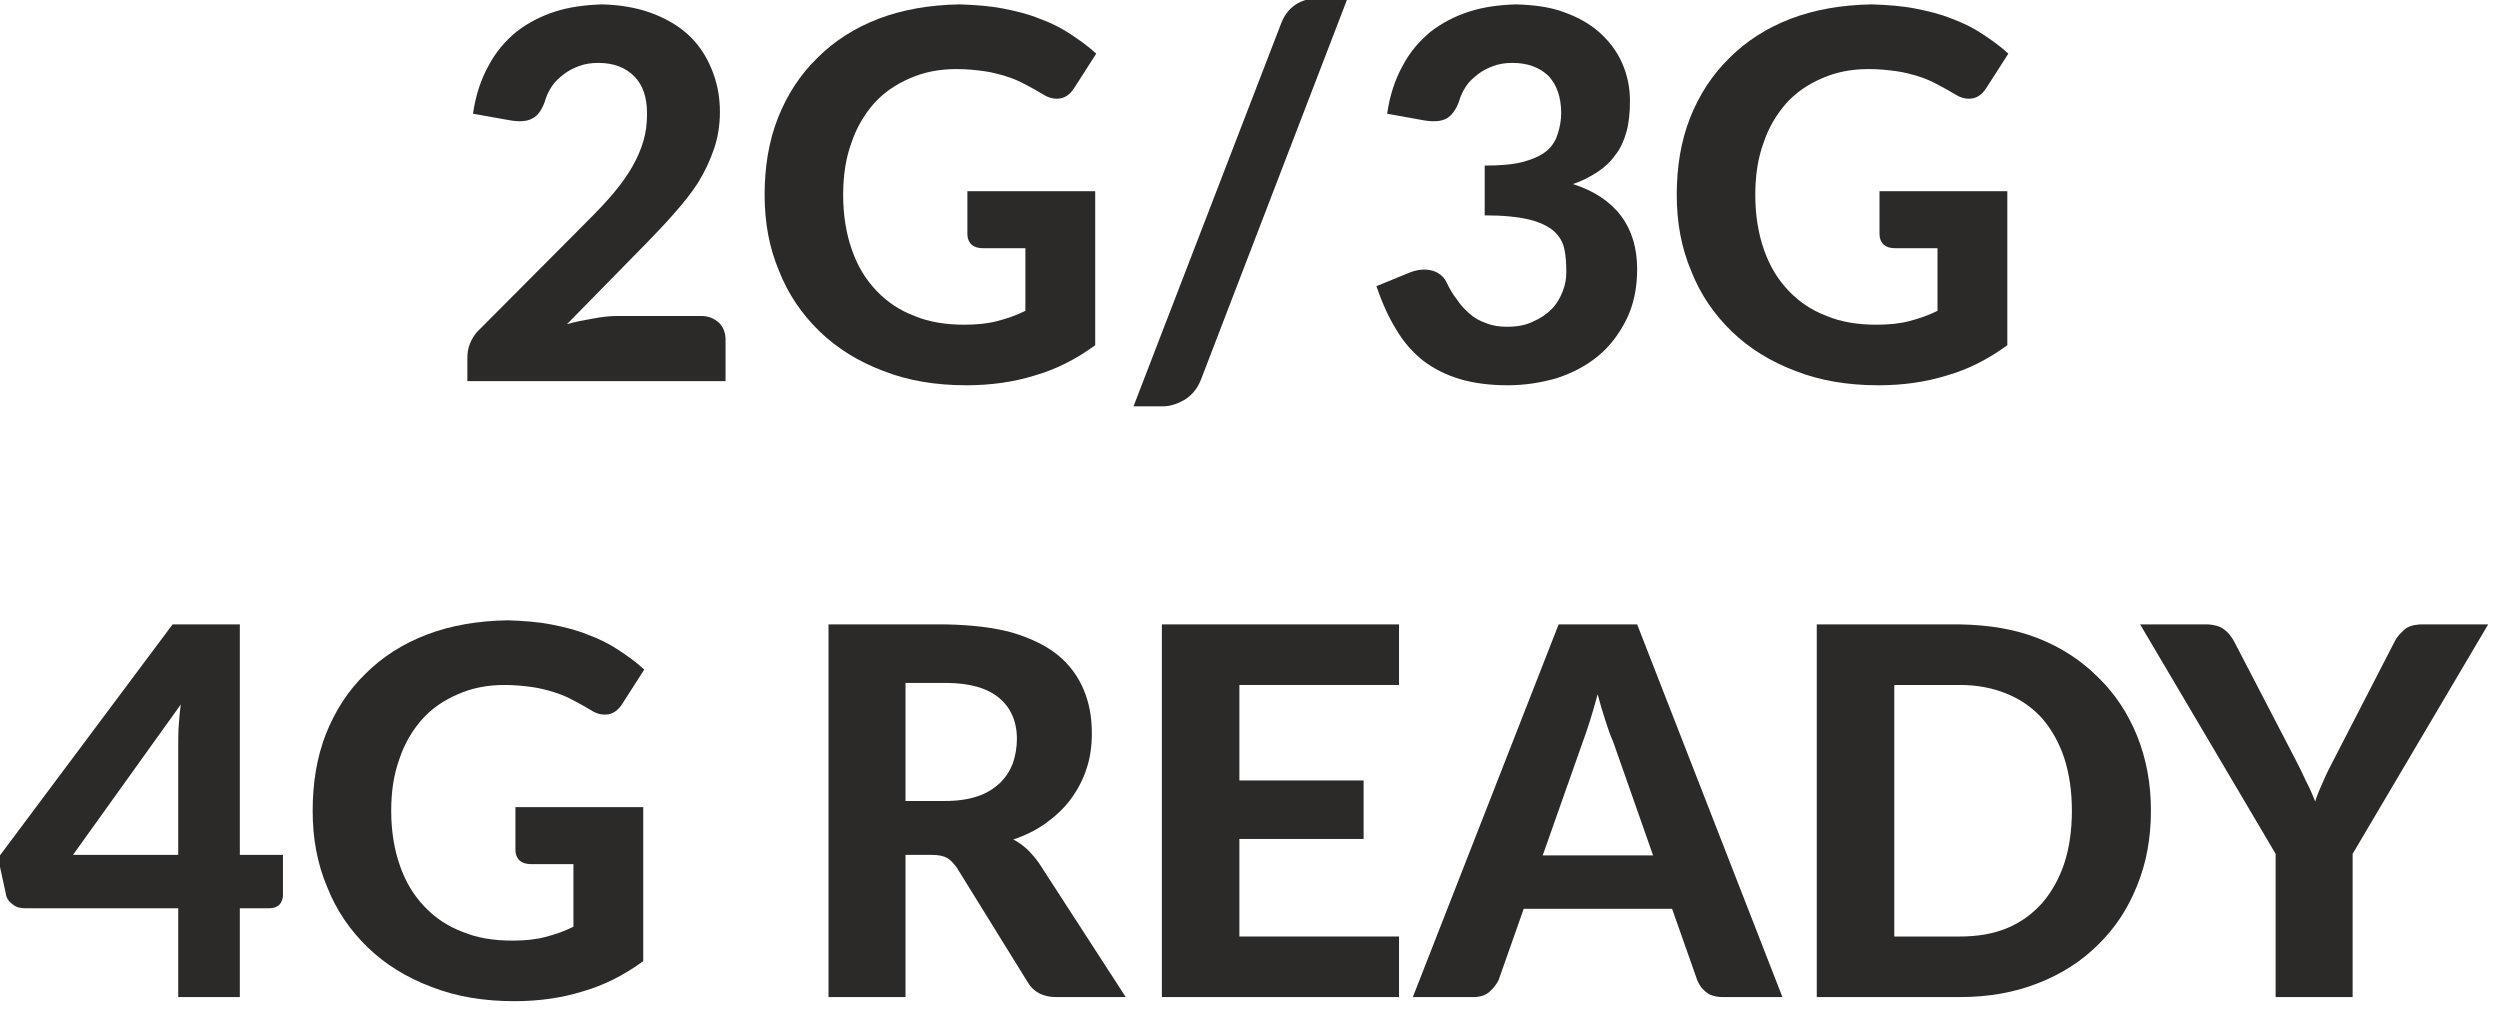 <?xml version="1.0" encoding="UTF-8" standalone="no"?>
<!DOCTYPE svg PUBLIC "-//W3C//DTD SVG 1.1//EN" "http://www.w3.org/Graphics/SVG/1.1/DTD/svg11.dtd">
<svg width="100%" height="100%" viewBox="0 0 166 67" version="1.1" xmlns="http://www.w3.org/2000/svg" xmlns:xlink="http://www.w3.org/1999/xlink" xml:space="preserve" xmlns:serif="http://www.serif.com/" style="fill-rule:evenodd;clip-rule:evenodd;stroke-linejoin:round;stroke-miterlimit:2;">
    <g transform="matrix(1.333,0,0,1.333,-519.487,-402.196)">
        <g transform="matrix(25.57,0,0,25.57,412.098,320.709)">
            <path d="M0.49,-0.127C0.505,-0.127 0.516,-0.122 0.525,-0.114C0.533,-0.106 0.538,-0.095 0.538,-0.081L0.538,-0L0.035,-0L0.035,-0.045C0.035,-0.054 0.036,-0.063 0.04,-0.073C0.044,-0.083 0.05,-0.093 0.059,-0.101L0.274,-0.317C0.292,-0.335 0.308,-0.352 0.322,-0.369C0.336,-0.386 0.348,-0.403 0.357,-0.419C0.366,-0.435 0.373,-0.451 0.378,-0.468C0.383,-0.485 0.385,-0.502 0.385,-0.521C0.385,-0.553 0.377,-0.577 0.36,-0.594C0.343,-0.611 0.32,-0.62 0.29,-0.62C0.276,-0.62 0.264,-0.618 0.253,-0.614C0.242,-0.61 0.232,-0.605 0.223,-0.598C0.214,-0.591 0.206,-0.584 0.2,-0.575C0.194,-0.566 0.189,-0.556 0.186,-0.545C0.18,-0.528 0.172,-0.517 0.162,-0.512C0.152,-0.506 0.137,-0.505 0.119,-0.508L0.046,-0.521C0.051,-0.556 0.061,-0.587 0.076,-0.614C0.09,-0.641 0.109,-0.663 0.131,-0.681C0.153,-0.698 0.178,-0.711 0.206,-0.72C0.234,-0.729 0.265,-0.733 0.298,-0.734C0.332,-0.733 0.363,-0.728 0.391,-0.718C0.419,-0.708 0.444,-0.694 0.464,-0.676C0.484,-0.658 0.499,-0.636 0.51,-0.61C0.521,-0.584 0.527,-0.556 0.527,-0.525C0.527,-0.498 0.523,-0.474 0.515,-0.451C0.507,-0.428 0.497,-0.407 0.484,-0.386C0.471,-0.366 0.455,-0.346 0.438,-0.327C0.421,-0.307 0.402,-0.288 0.383,-0.268L0.229,-0.111C0.246,-0.116 0.263,-0.119 0.28,-0.122C0.296,-0.125 0.312,-0.127 0.327,-0.127L0.49,-0.127Z" style="fill:rgb(43,42,41);fill-rule:nonzero;"/>
        </g>
        <g transform="matrix(25.57,0,0,25.57,426.931,320.709)">
            <path d="M0.429,-0.37L0.678,-0.37L0.678,-0.07C0.641,-0.043 0.602,-0.023 0.56,-0.011C0.518,0.002 0.474,0.008 0.427,0.008C0.367,0.008 0.313,-0.001 0.265,-0.02C0.217,-0.038 0.175,-0.064 0.141,-0.097C0.107,-0.13 0.08,-0.169 0.062,-0.215C0.043,-0.26 0.034,-0.309 0.034,-0.363C0.034,-0.417 0.042,-0.467 0.06,-0.513C0.078,-0.558 0.103,-0.597 0.137,-0.63C0.169,-0.662 0.209,-0.688 0.256,-0.706C0.303,-0.724 0.356,-0.733 0.414,-0.734C0.444,-0.733 0.472,-0.731 0.498,-0.726C0.524,-0.721 0.548,-0.715 0.57,-0.706C0.592,-0.698 0.612,-0.688 0.63,-0.676C0.648,-0.664 0.665,-0.652 0.68,-0.638L0.637,-0.571C0.63,-0.56 0.621,-0.553 0.611,-0.551C0.6,-0.549 0.588,-0.551 0.576,-0.559C0.564,-0.566 0.552,-0.573 0.54,-0.579C0.529,-0.585 0.517,-0.59 0.504,-0.594C0.491,-0.598 0.476,-0.602 0.461,-0.604C0.446,-0.606 0.428,-0.608 0.408,-0.608C0.374,-0.608 0.344,-0.602 0.317,-0.59C0.289,-0.578 0.266,-0.562 0.247,-0.541C0.228,-0.519 0.213,-0.494 0.203,-0.464C0.192,-0.434 0.187,-0.4 0.187,-0.363C0.187,-0.323 0.193,-0.287 0.204,-0.256C0.215,-0.224 0.231,-0.198 0.252,-0.176C0.273,-0.154 0.297,-0.138 0.326,-0.127C0.355,-0.115 0.387,-0.11 0.423,-0.11C0.447,-0.11 0.468,-0.112 0.487,-0.117C0.506,-0.122 0.524,-0.128 0.542,-0.137L0.542,-0.259L0.46,-0.259C0.45,-0.259 0.443,-0.261 0.437,-0.266C0.432,-0.271 0.429,-0.278 0.429,-0.286L0.429,-0.37Z" style="fill:rgb(43,42,41);fill-rule:nonzero;"/>
        </g>
        <g transform="matrix(25.57,0,0,25.57,445.46,320.709)">
            <path d="M0.159,-0.002C0.152,0.015 0.142,0.027 0.128,0.036C0.114,0.044 0.1,0.049 0.086,0.049L0.028,0.049L0.316,-0.698C0.322,-0.713 0.331,-0.725 0.343,-0.733C0.355,-0.741 0.37,-0.746 0.386,-0.746L0.445,-0.746L0.159,-0.002Z" style="fill:rgb(43,42,41);fill-rule:nonzero;"/>
        </g>
        <g transform="matrix(25.57,0,0,25.57,457.532,320.709)">
            <path d="M0.05,-0.521C0.055,-0.556 0.065,-0.587 0.08,-0.614C0.094,-0.641 0.113,-0.663 0.135,-0.681C0.157,-0.698 0.182,-0.711 0.21,-0.72C0.238,-0.729 0.268,-0.733 0.301,-0.734C0.336,-0.733 0.367,-0.729 0.394,-0.719C0.422,-0.709 0.445,-0.696 0.464,-0.679C0.483,-0.662 0.498,-0.642 0.508,-0.619C0.518,-0.596 0.523,-0.572 0.523,-0.546C0.523,-0.523 0.521,-0.503 0.516,-0.485C0.511,-0.468 0.504,-0.452 0.494,-0.44C0.485,-0.427 0.473,-0.416 0.459,-0.407C0.445,-0.398 0.43,-0.39 0.412,-0.384C0.495,-0.357 0.537,-0.301 0.537,-0.218C0.537,-0.181 0.53,-0.148 0.516,-0.12C0.502,-0.092 0.484,-0.068 0.461,-0.049C0.438,-0.03 0.411,-0.016 0.381,-0.006C0.35,0.003 0.318,0.008 0.285,0.008C0.25,0.008 0.219,0.004 0.192,-0.004C0.165,-0.012 0.141,-0.024 0.12,-0.04C0.1,-0.056 0.082,-0.076 0.068,-0.1C0.053,-0.124 0.04,-0.153 0.029,-0.185L0.09,-0.21C0.106,-0.217 0.121,-0.219 0.135,-0.216C0.149,-0.213 0.159,-0.205 0.165,-0.194C0.171,-0.181 0.178,-0.169 0.186,-0.159C0.193,-0.148 0.202,-0.139 0.211,-0.131C0.22,-0.123 0.231,-0.117 0.243,-0.113C0.255,-0.108 0.268,-0.106 0.284,-0.106C0.303,-0.106 0.32,-0.109 0.334,-0.116C0.348,-0.122 0.36,-0.13 0.37,-0.14C0.38,-0.15 0.387,-0.162 0.392,-0.175C0.397,-0.188 0.399,-0.2 0.399,-0.213C0.399,-0.23 0.398,-0.245 0.395,-0.258C0.392,-0.272 0.385,-0.283 0.374,-0.293C0.363,-0.302 0.347,-0.31 0.326,-0.315C0.305,-0.32 0.276,-0.323 0.24,-0.323L0.24,-0.42C0.27,-0.42 0.295,-0.422 0.314,-0.427C0.333,-0.432 0.349,-0.439 0.36,-0.448C0.371,-0.457 0.378,-0.468 0.382,-0.481C0.386,-0.493 0.389,-0.507 0.389,-0.522C0.389,-0.554 0.38,-0.578 0.364,-0.595C0.347,-0.611 0.324,-0.62 0.294,-0.62C0.28,-0.62 0.268,-0.618 0.257,-0.614C0.246,-0.61 0.236,-0.605 0.227,-0.598C0.218,-0.591 0.21,-0.584 0.204,-0.575C0.198,-0.566 0.193,-0.556 0.19,-0.545C0.184,-0.528 0.175,-0.517 0.166,-0.512C0.156,-0.506 0.141,-0.505 0.122,-0.508L0.05,-0.521Z" style="fill:rgb(43,42,41);fill-rule:nonzero;"/>
        </g>
        <g transform="matrix(25.57,0,0,25.57,472.366,320.709)">
            <path d="M0.429,-0.37L0.678,-0.37L0.678,-0.07C0.641,-0.043 0.602,-0.023 0.56,-0.011C0.518,0.002 0.474,0.008 0.427,0.008C0.367,0.008 0.313,-0.001 0.265,-0.02C0.217,-0.038 0.175,-0.064 0.141,-0.097C0.107,-0.13 0.08,-0.169 0.062,-0.215C0.043,-0.26 0.034,-0.309 0.034,-0.363C0.034,-0.417 0.042,-0.467 0.06,-0.513C0.078,-0.558 0.103,-0.597 0.137,-0.63C0.169,-0.662 0.209,-0.688 0.256,-0.706C0.303,-0.724 0.356,-0.733 0.414,-0.734C0.444,-0.733 0.472,-0.731 0.498,-0.726C0.524,-0.721 0.548,-0.715 0.57,-0.706C0.592,-0.698 0.612,-0.688 0.63,-0.676C0.648,-0.664 0.665,-0.652 0.68,-0.638L0.637,-0.571C0.63,-0.56 0.621,-0.553 0.611,-0.551C0.6,-0.549 0.588,-0.551 0.576,-0.559C0.564,-0.566 0.552,-0.573 0.54,-0.579C0.529,-0.585 0.517,-0.59 0.504,-0.594C0.491,-0.598 0.476,-0.602 0.461,-0.604C0.446,-0.606 0.428,-0.608 0.408,-0.608C0.374,-0.608 0.344,-0.602 0.317,-0.59C0.289,-0.578 0.266,-0.562 0.247,-0.541C0.228,-0.519 0.213,-0.494 0.203,-0.464C0.192,-0.434 0.187,-0.4 0.187,-0.363C0.187,-0.323 0.193,-0.287 0.204,-0.256C0.215,-0.224 0.231,-0.198 0.252,-0.176C0.273,-0.154 0.297,-0.138 0.326,-0.127C0.355,-0.115 0.387,-0.11 0.423,-0.11C0.447,-0.11 0.468,-0.112 0.487,-0.117C0.506,-0.122 0.524,-0.128 0.542,-0.137L0.542,-0.259L0.46,-0.259C0.45,-0.259 0.443,-0.261 0.437,-0.266C0.432,-0.271 0.429,-0.278 0.429,-0.286L0.429,-0.37Z" style="fill:rgb(43,42,41);fill-rule:nonzero;"/>
        </g>
        <g transform="matrix(25.57,0,0,25.57,389.59,351.389)">
            <path d="M0.352,-0.277L0.352,-0.493C0.352,-0.504 0.352,-0.516 0.353,-0.529C0.354,-0.542 0.355,-0.556 0.357,-0.57L0.147,-0.277L0.352,-0.277ZM0.556,-0.277L0.556,-0.199C0.556,-0.192 0.554,-0.185 0.549,-0.18C0.544,-0.175 0.537,-0.173 0.529,-0.173L0.472,-0.173L0.472,-0L0.352,-0L0.352,-0.173L0.053,-0.173C0.044,-0.173 0.036,-0.175 0.029,-0.181C0.022,-0.186 0.017,-0.193 0.016,-0.202L0.001,-0.271L0.341,-0.726L0.472,-0.726L0.472,-0.277L0.556,-0.277Z" style="fill:rgb(43,42,41);fill-rule:nonzero;"/>
        </g>
        <g transform="matrix(25.57,0,0,25.57,404.418,351.389)">
            <path d="M0.429,-0.37L0.678,-0.37L0.678,-0.07C0.641,-0.043 0.602,-0.023 0.56,-0.011C0.518,0.002 0.474,0.008 0.427,0.008C0.367,0.008 0.313,-0.001 0.265,-0.02C0.217,-0.038 0.175,-0.064 0.141,-0.097C0.107,-0.13 0.08,-0.169 0.062,-0.215C0.043,-0.26 0.034,-0.309 0.034,-0.363C0.034,-0.417 0.042,-0.467 0.06,-0.513C0.078,-0.558 0.103,-0.597 0.137,-0.63C0.169,-0.662 0.209,-0.688 0.256,-0.706C0.303,-0.724 0.356,-0.733 0.414,-0.734C0.444,-0.733 0.472,-0.731 0.498,-0.726C0.524,-0.721 0.548,-0.715 0.57,-0.706C0.592,-0.698 0.612,-0.688 0.63,-0.676C0.648,-0.664 0.665,-0.652 0.68,-0.638L0.637,-0.571C0.63,-0.56 0.621,-0.553 0.611,-0.551C0.6,-0.549 0.588,-0.551 0.576,-0.559C0.564,-0.566 0.552,-0.573 0.54,-0.579C0.529,-0.585 0.517,-0.59 0.504,-0.594C0.491,-0.598 0.476,-0.602 0.461,-0.604C0.446,-0.606 0.428,-0.608 0.408,-0.608C0.374,-0.608 0.344,-0.602 0.317,-0.59C0.289,-0.578 0.266,-0.562 0.247,-0.541C0.228,-0.519 0.213,-0.494 0.203,-0.464C0.192,-0.434 0.187,-0.4 0.187,-0.363C0.187,-0.323 0.193,-0.287 0.204,-0.256C0.215,-0.224 0.231,-0.198 0.252,-0.176C0.273,-0.154 0.297,-0.138 0.326,-0.127C0.355,-0.115 0.387,-0.11 0.423,-0.11C0.447,-0.11 0.468,-0.112 0.487,-0.117C0.506,-0.122 0.524,-0.128 0.542,-0.137L0.542,-0.259L0.46,-0.259C0.45,-0.259 0.443,-0.261 0.437,-0.266C0.432,-0.271 0.429,-0.278 0.429,-0.286L0.429,-0.37Z" style="fill:rgb(43,42,41);fill-rule:nonzero;"/>
        </g>
        <g transform="matrix(25.57,0,0,25.57,429.04,351.389)">
            <path d="M0.303,-0.382C0.327,-0.382 0.348,-0.385 0.366,-0.391C0.384,-0.397 0.398,-0.406 0.41,-0.417C0.421,-0.428 0.429,-0.44 0.435,-0.455C0.44,-0.47 0.443,-0.486 0.443,-0.503C0.443,-0.537 0.431,-0.564 0.408,-0.583C0.385,-0.602 0.351,-0.612 0.304,-0.612L0.226,-0.612L0.226,-0.382L0.303,-0.382ZM0.655,-0L0.519,-0C0.494,-0 0.475,-0.01 0.464,-0.029L0.326,-0.252C0.32,-0.26 0.314,-0.267 0.307,-0.271C0.3,-0.275 0.29,-0.277 0.277,-0.277L0.226,-0.277L0.226,-0L0.076,-0L0.076,-0.726L0.304,-0.726C0.355,-0.725 0.398,-0.72 0.434,-0.71C0.47,-0.699 0.5,-0.685 0.523,-0.666C0.546,-0.647 0.562,-0.625 0.573,-0.599C0.584,-0.573 0.589,-0.545 0.589,-0.514C0.589,-0.49 0.586,-0.467 0.579,-0.446C0.572,-0.424 0.562,-0.405 0.549,-0.387C0.536,-0.369 0.52,-0.354 0.501,-0.34C0.482,-0.326 0.46,-0.315 0.436,-0.307C0.446,-0.302 0.455,-0.295 0.463,-0.288C0.471,-0.28 0.479,-0.271 0.486,-0.261L0.655,-0Z" style="fill:rgb(43,42,41);fill-rule:nonzero;"/>
        </g>
        <g transform="matrix(25.57,0,0,25.57,445.645,351.389)">
            <path d="M0.227,-0.608L0.227,-0.422L0.469,-0.422L0.469,-0.308L0.227,-0.308L0.227,-0.118L0.538,-0.118L0.538,-0L0.076,-0L0.076,-0.726L0.538,-0.726L0.538,-0.608L0.227,-0.608Z" style="fill:rgb(43,42,41);fill-rule:nonzero;"/>
        </g>
        <g transform="matrix(25.57,0,0,25.57,460.32,351.389)">
            <path d="M0.459,-0.276L0.381,-0.498C0.376,-0.509 0.371,-0.523 0.366,-0.539C0.361,-0.554 0.356,-0.571 0.351,-0.59C0.346,-0.571 0.341,-0.554 0.336,-0.538C0.331,-0.522 0.326,-0.508 0.322,-0.497L0.244,-0.276L0.459,-0.276ZM0.711,-0L0.595,-0C0.582,-0 0.571,-0.003 0.563,-0.009C0.555,-0.015 0.549,-0.023 0.545,-0.033L0.496,-0.172L0.207,-0.172L0.158,-0.033C0.154,-0.025 0.148,-0.017 0.14,-0.01C0.132,-0.003 0.121,-0 0.109,-0L-0.009,-0L0.275,-0.726L0.428,-0.726L0.711,-0Z" style="fill:rgb(43,42,41);fill-rule:nonzero;"/>
        </g>
        <g transform="matrix(25.57,0,0,25.57,478.267,351.389)">
            <path d="M0.727,-0.363C0.727,-0.31 0.718,-0.261 0.7,-0.217C0.682,-0.172 0.657,-0.134 0.624,-0.102C0.592,-0.07 0.553,-0.045 0.507,-0.027C0.461,-0.009 0.411,-0 0.355,-0L0.076,-0L0.076,-0.726L0.355,-0.726C0.411,-0.725 0.461,-0.717 0.507,-0.699C0.553,-0.681 0.592,-0.655 0.624,-0.623C0.657,-0.591 0.682,-0.553 0.7,-0.509C0.718,-0.464 0.727,-0.416 0.727,-0.363ZM0.573,-0.363C0.573,-0.401 0.568,-0.435 0.558,-0.466C0.548,-0.496 0.533,-0.522 0.515,-0.543C0.496,-0.564 0.473,-0.58 0.446,-0.591C0.419,-0.602 0.389,-0.608 0.355,-0.608L0.227,-0.608L0.227,-0.118L0.355,-0.118C0.389,-0.118 0.419,-0.123 0.446,-0.134C0.473,-0.145 0.496,-0.162 0.515,-0.183C0.533,-0.204 0.548,-0.23 0.558,-0.26C0.568,-0.29 0.573,-0.325 0.573,-0.363Z" style="fill:rgb(43,42,41);fill-rule:nonzero;"/>
        </g>
        <g transform="matrix(25.57,0,0,25.57,496.573,351.389)">
            <path d="M0.404,-0.279L0.404,-0L0.254,-0L0.254,-0.279L-0.01,-0.726L0.123,-0.726C0.136,-0.725 0.146,-0.722 0.154,-0.716C0.162,-0.71 0.168,-0.702 0.173,-0.693L0.292,-0.464C0.3,-0.449 0.307,-0.434 0.313,-0.421C0.32,-0.408 0.326,-0.394 0.331,-0.381C0.335,-0.394 0.341,-0.408 0.347,-0.421C0.353,-0.435 0.36,-0.449 0.368,-0.464L0.486,-0.693C0.49,-0.701 0.496,-0.708 0.504,-0.715C0.511,-0.722 0.522,-0.725 0.535,-0.726L0.668,-0.726L0.404,-0.279Z" style="fill:rgb(43,42,41);fill-rule:nonzero;"/>
        </g>
    </g>
</svg>
